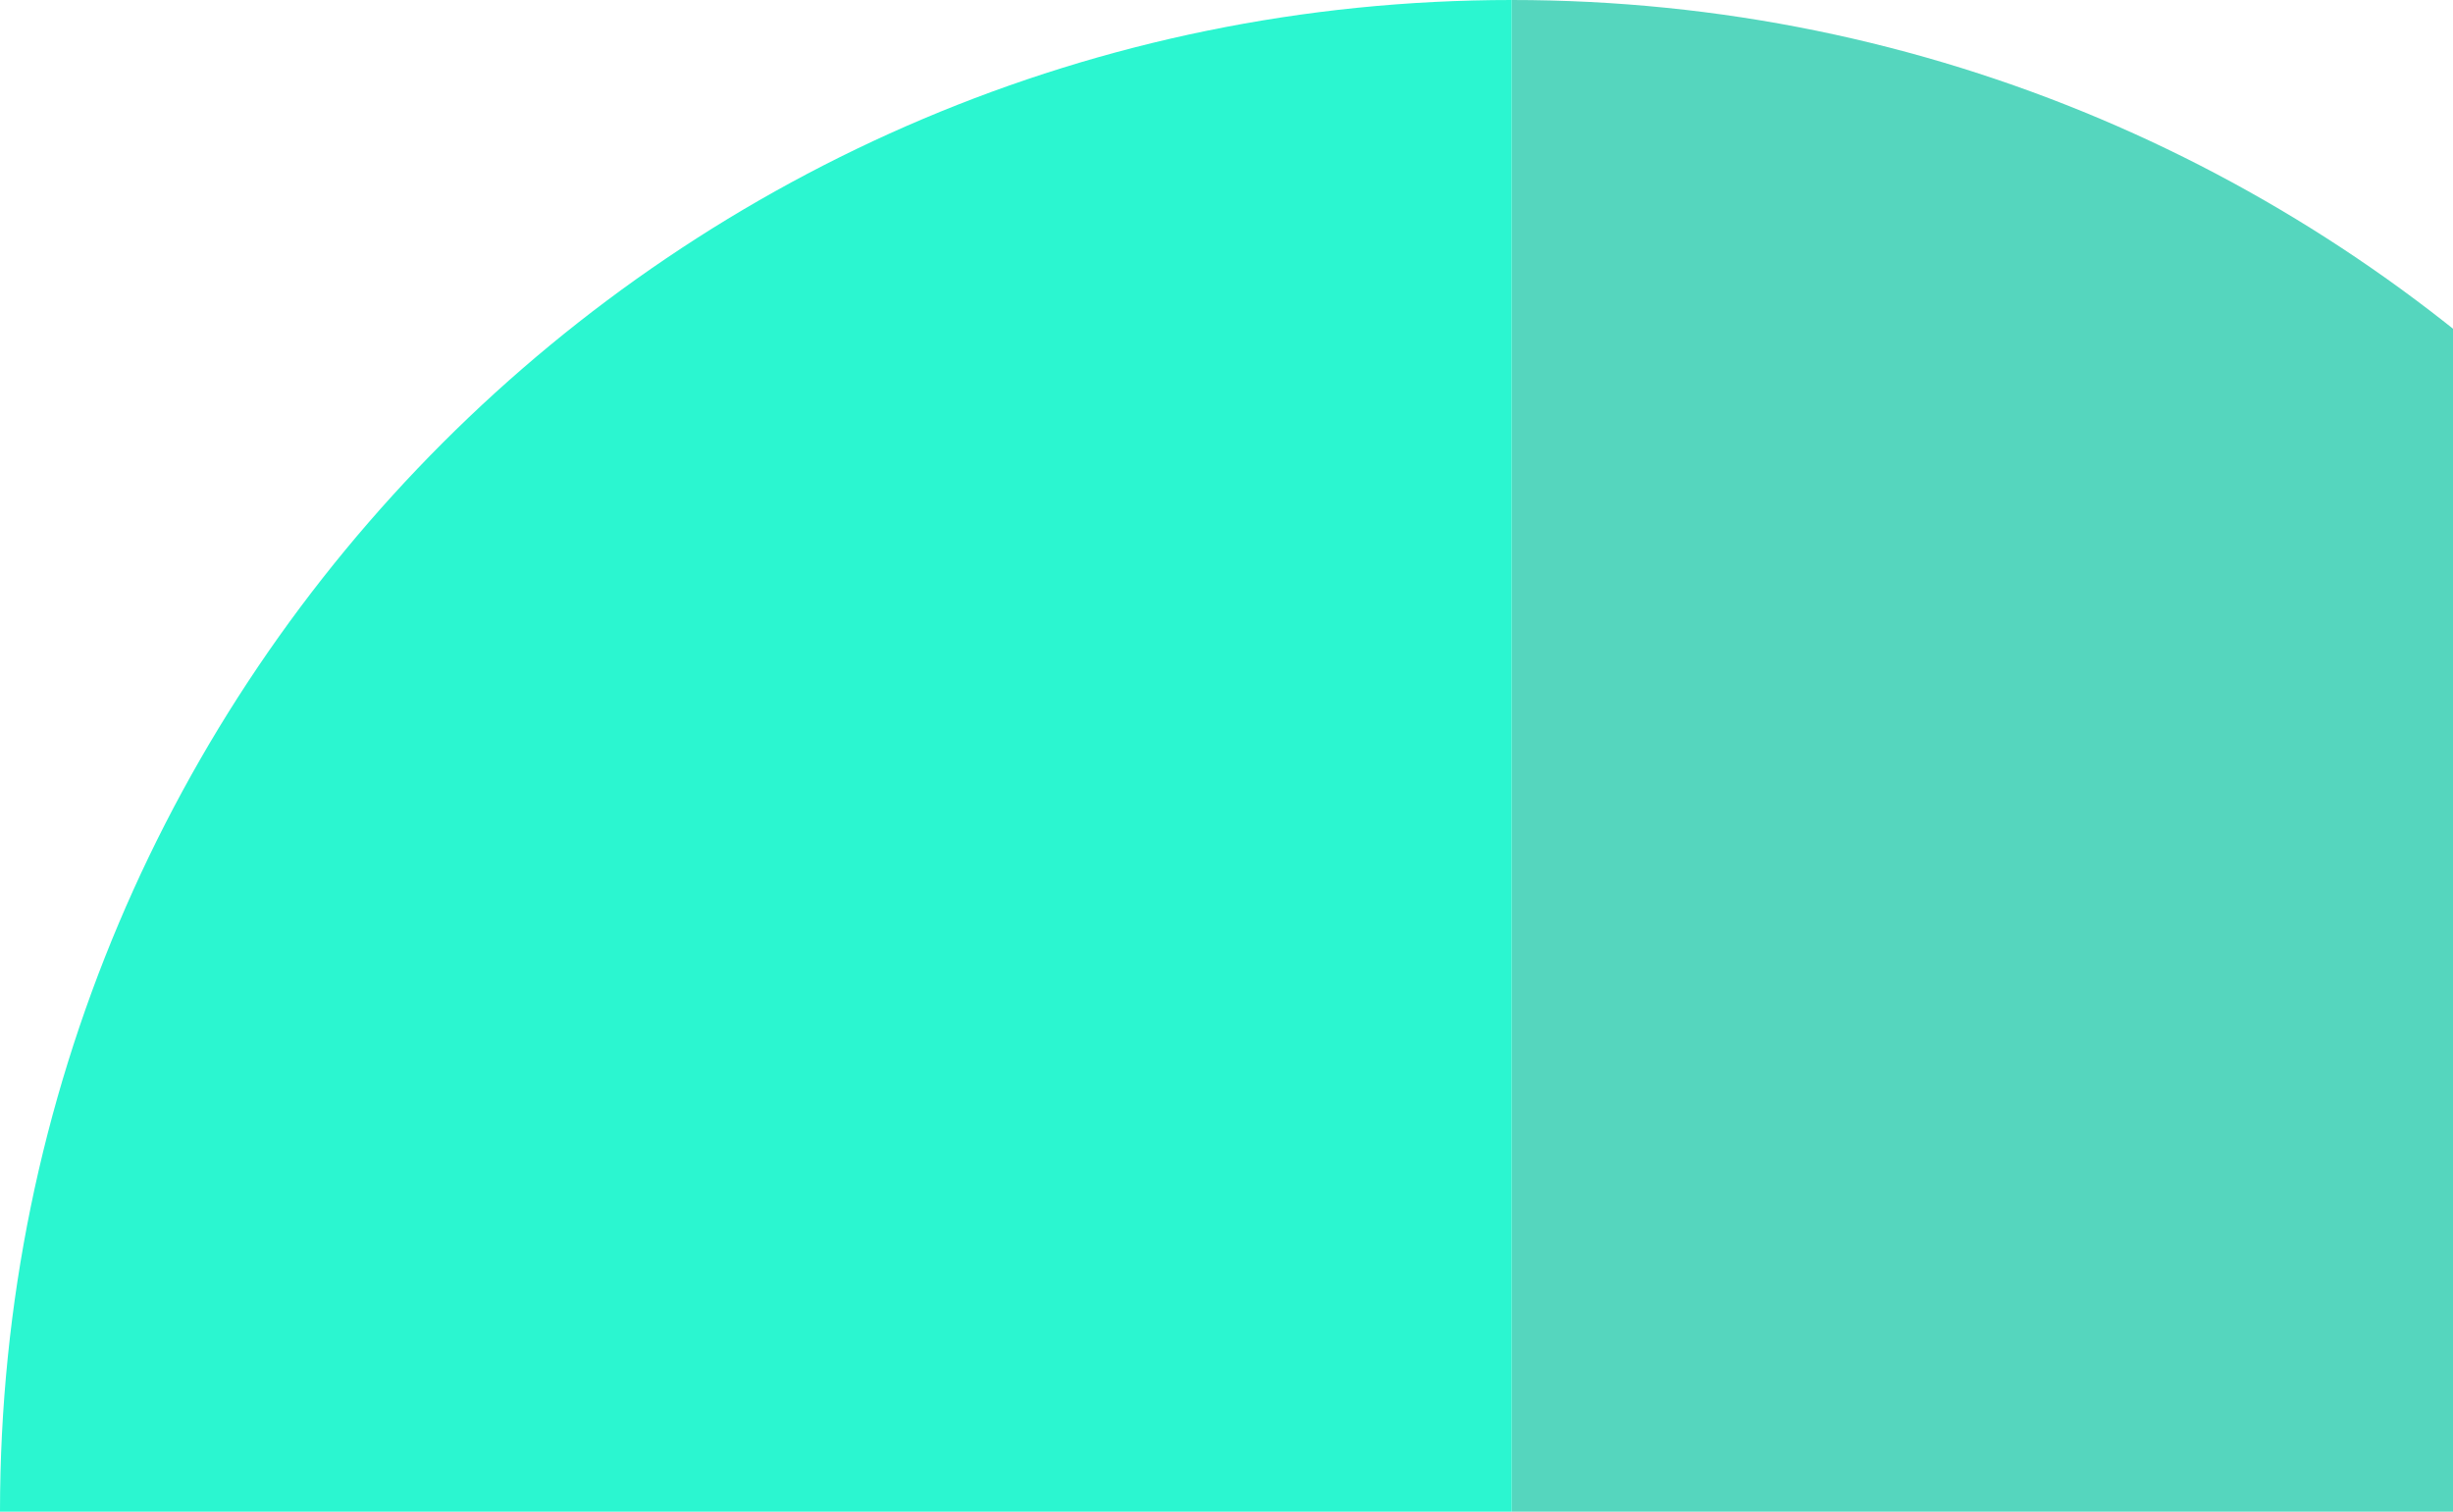 <?xml version="1.0" encoding="UTF-8"?>
<svg width="430px" height="265px" viewBox="0 0 430 265" version="1.1" xmlns="http://www.w3.org/2000/svg" xmlns:xlink="http://www.w3.org/1999/xlink">
    <title>01-top</title>
    <g id="Homepage" stroke="none" stroke-width="1" fill="none" fill-rule="evenodd">
        <g transform="translate(-1170, -1188)" id="shape-right">
            <g transform="translate(1170, 1188)" id="01-top">
                <path d="M265,0 L265,265 L530,265 C530,118.645 411.355,0 265,0" id="Fill-1" fill="#55D6BE"></path>
                <path d="M0,265 L265,265 C265,118.645 146.355,0 0,0 L0,265 Z" id="Fill-1-Copy" fill="#2BF6D0" transform="translate(132.5, 132.5) scale(-1, 1) translate(-132.5, -132.5) "></path>
            </g>
        </g>
    </g>
</svg>